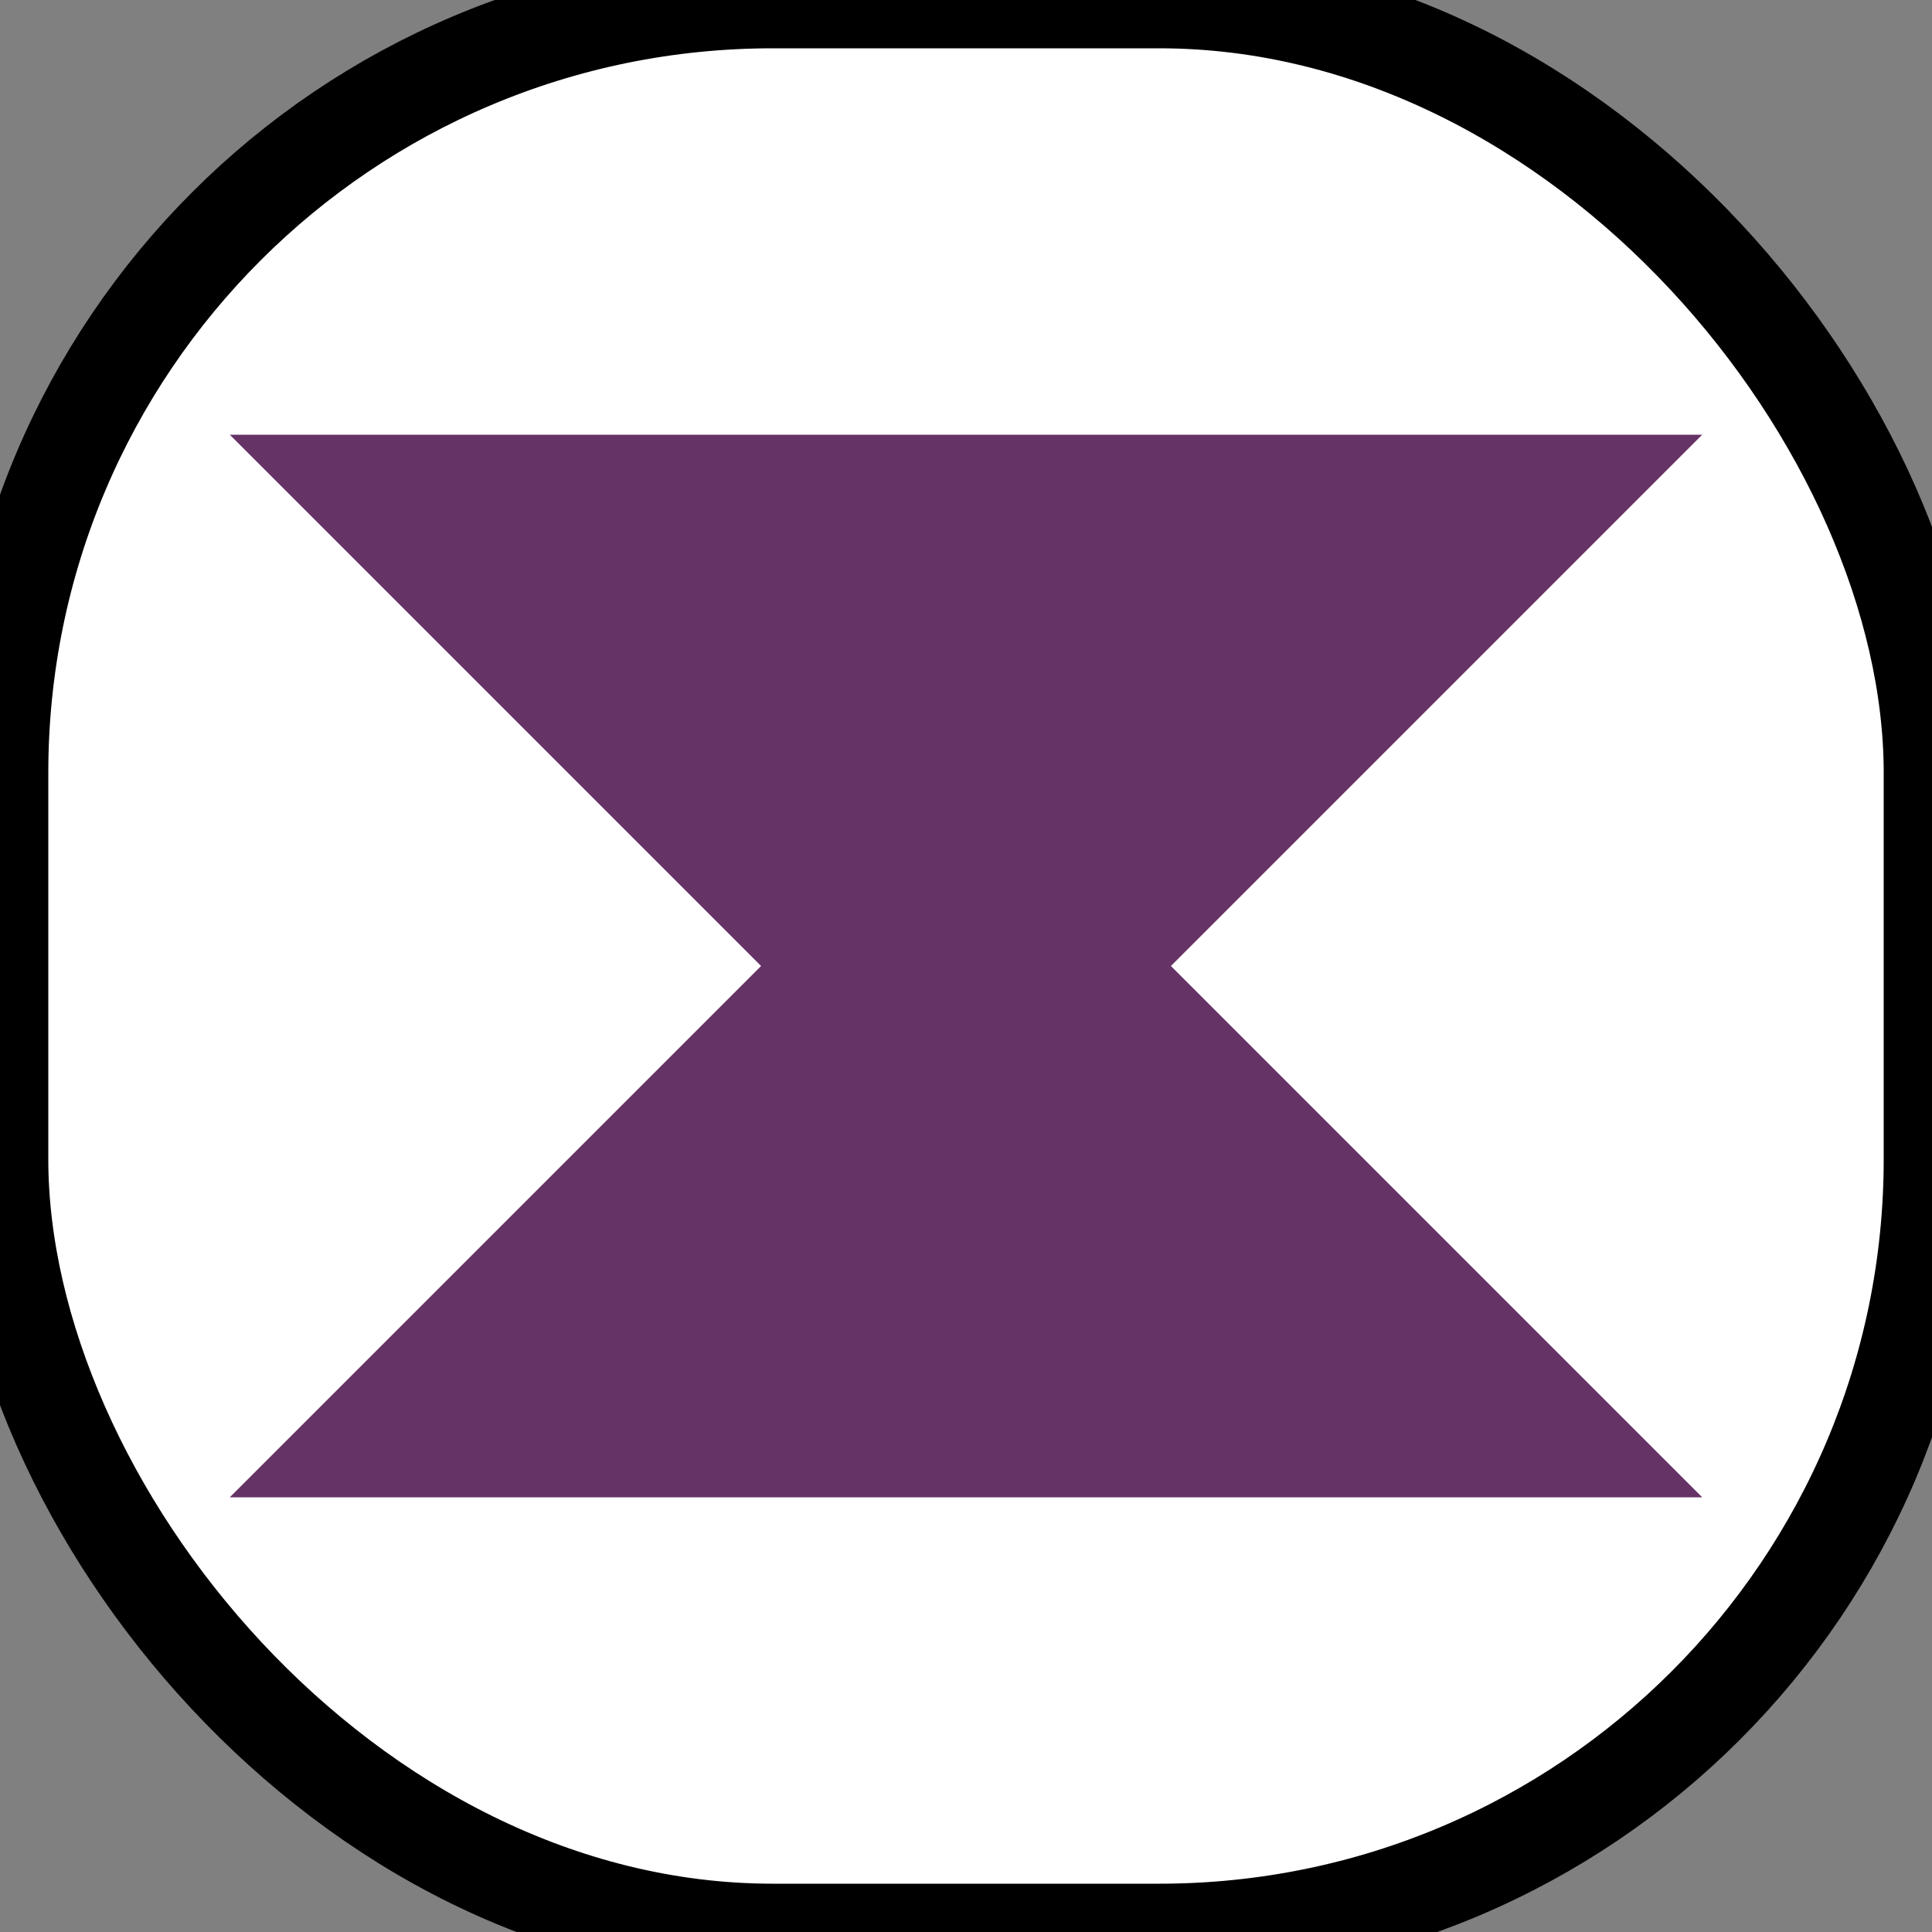 <svg id="shapeIcon" width="20" height="20"  xmlns="http://www.w3.org/2000/svg">
  <rect width="100%" height="100%" fill="#808080" stroke="none"/>
  <rect
    x="0"
    y="0"
    rx="8"
    width="20"
    height="20"
    fill="white"
    stroke="black"
  />
  <path
    d="M6 6 L14 6 L6 14 L14 14 Z"
    stroke="#636"
    stroke-width="3"
    fill="#0000"
  />
  <path
    d="M10 7 L10 13"
    stroke="#636"
    stroke-width="3"
    fill="#0000"
  />
</svg>